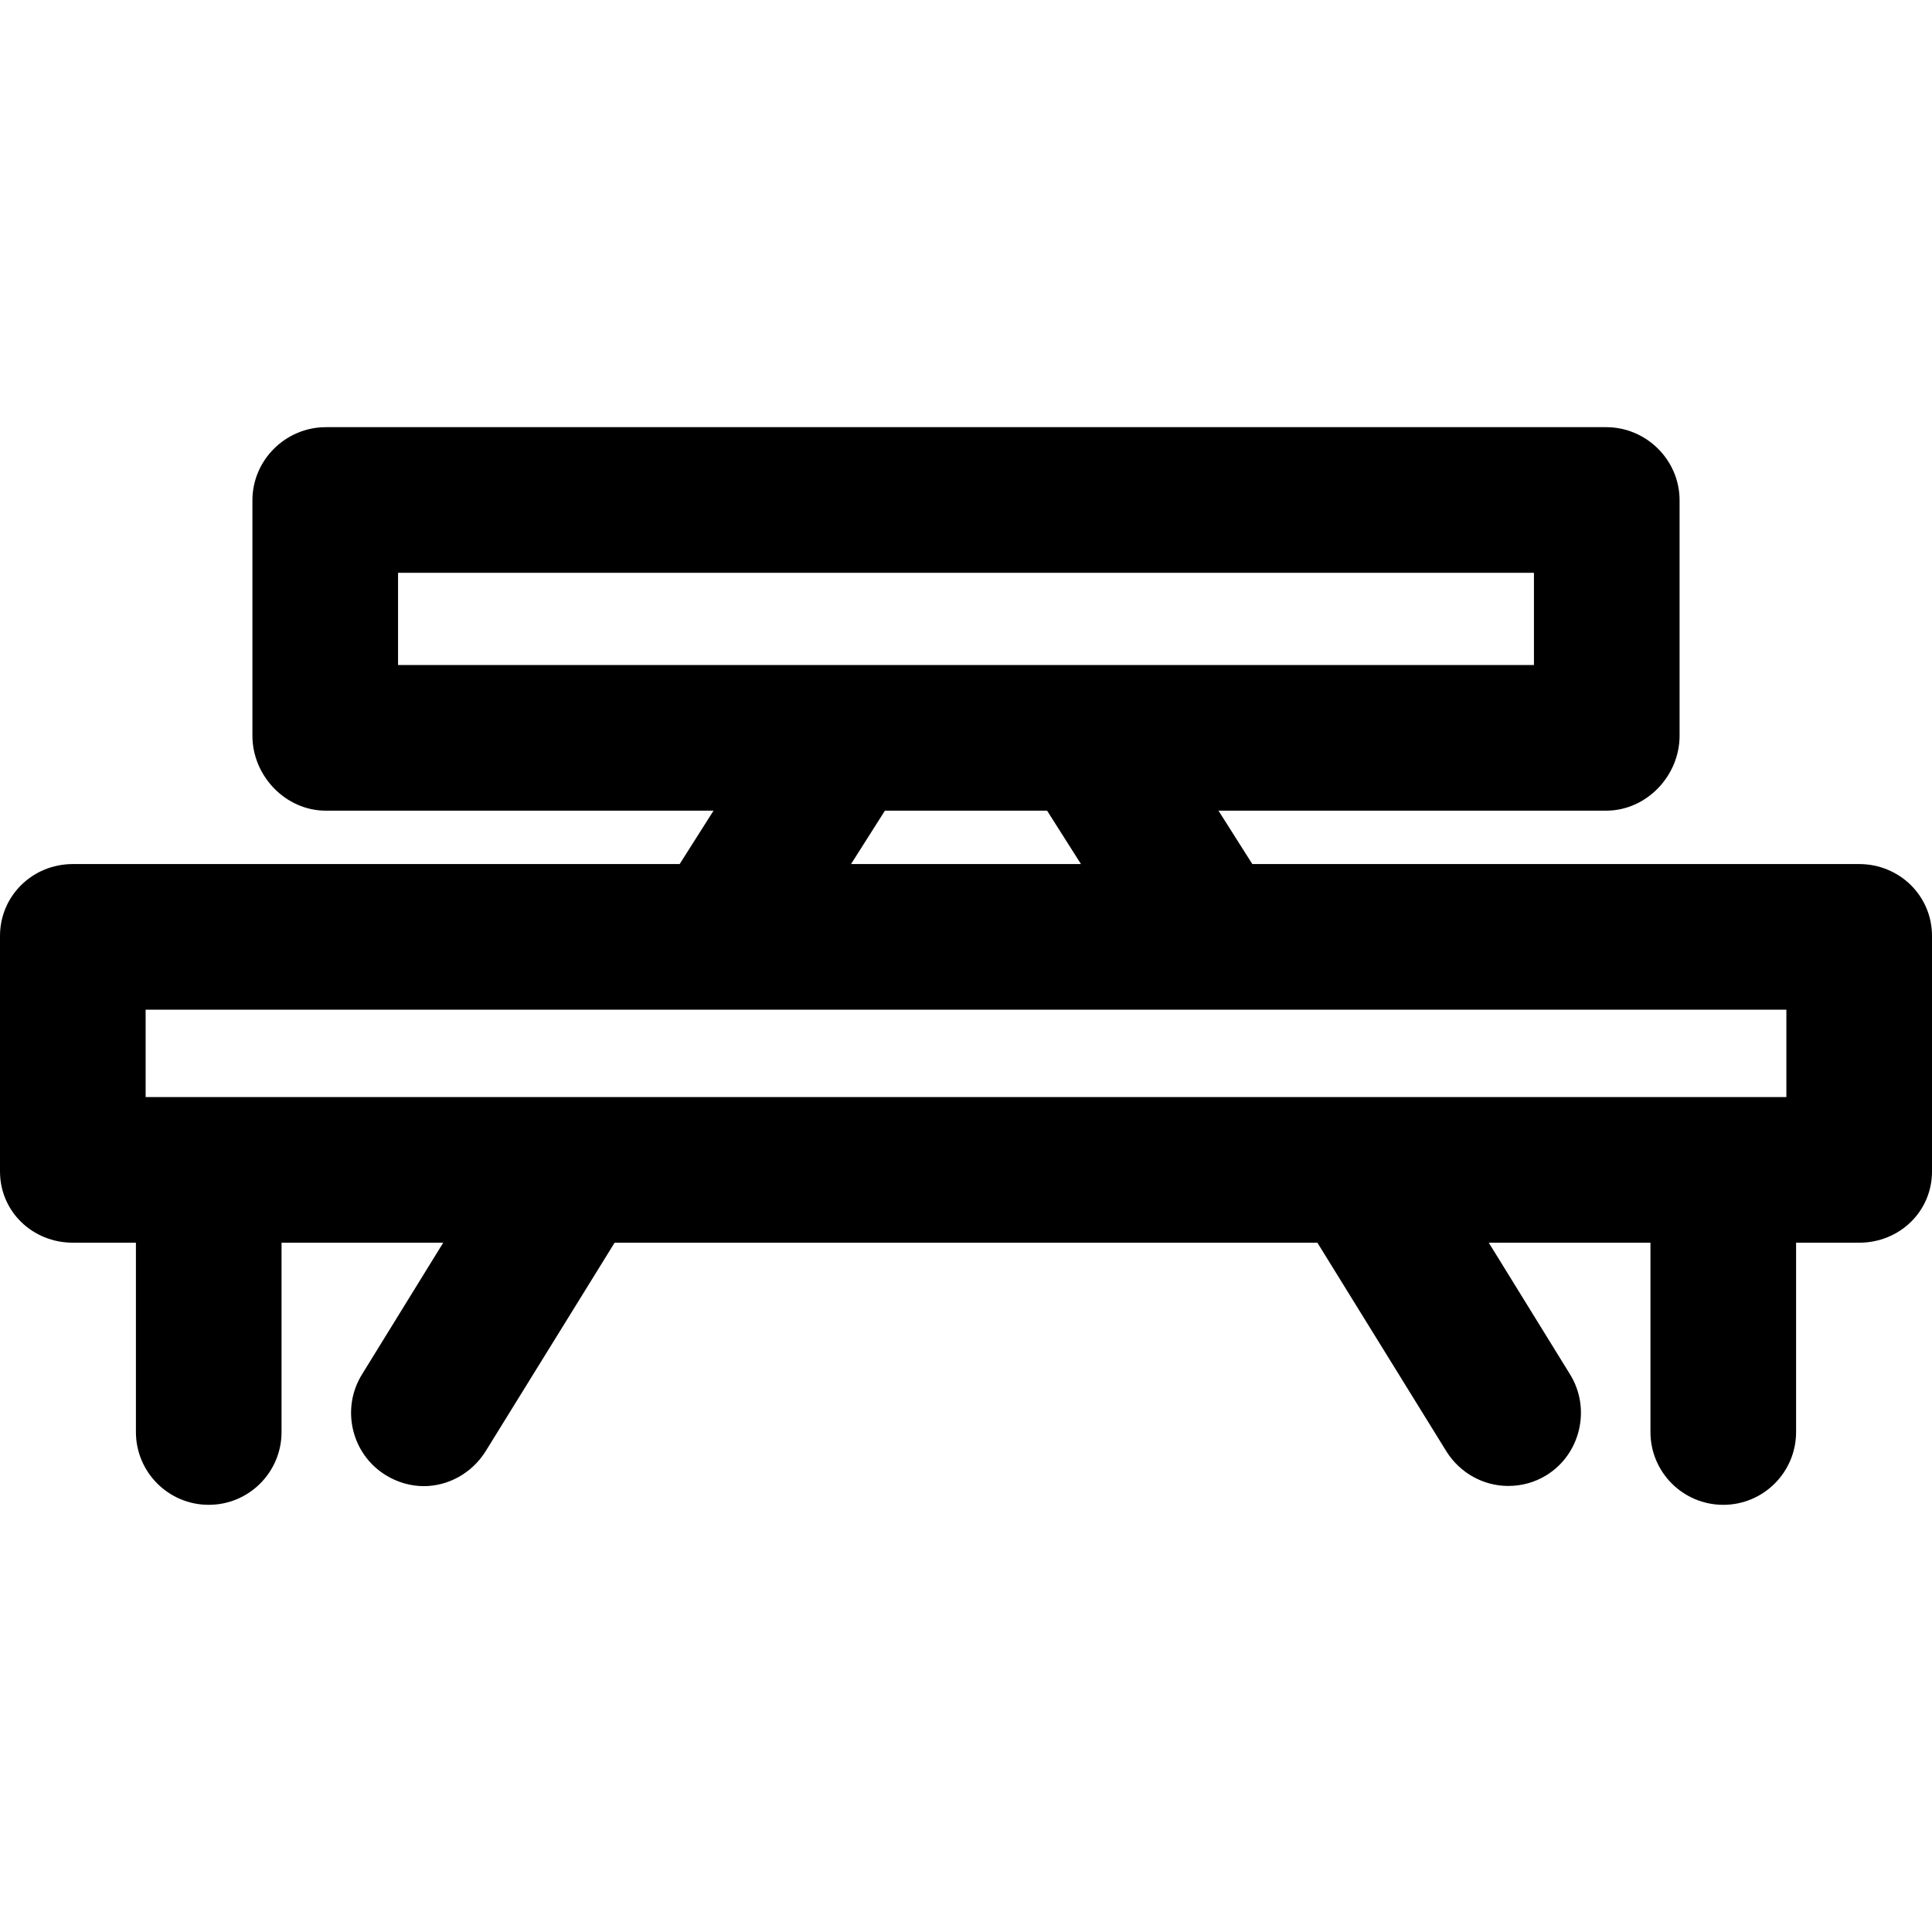 <?xml version="1.0" encoding="iso-8859-1"?>
<!-- Generator: Adobe Illustrator 19.0.0, SVG Export Plug-In . SVG Version: 6.00 Build 0)  -->
<svg version="1.1" id="Layer_1" xmlns="http://www.w3.org/2000/svg" xmlns:xlink="http://www.w3.org/1999/xlink" x="0px" y="0px"
	 viewBox="0 0 512 512" style="enable-background:new 0 0 512 512;" xml:space="preserve">
<g>
	<g>
		<path d="M492.703,228.985H331.884l-8.978-14.151H425.66c10.657,0,19.446-9.202,19.446-19.86v-62.392
			c0-10.657-8.789-19.376-19.446-19.376H86.34c-10.657,0-19.446,8.719-19.446,19.378v62.392c0,10.657,8.789,19.859,19.446,19.859
			h102.754l-8.978,14.151H19.297C8.64,228.985,0,237.383,0,248.041v62.392c0,10.657,8.64,18.894,19.297,18.894H36.02v50.171
			c0,10.657,8.64,19.296,19.297,19.296s19.296-8.64,19.296-19.296v-50.171h42.849l-21.523,34.892
			c-5.619,9.057-2.831,21.052,6.224,26.67c3.167,1.966,6.683,2.952,10.155,2.952c6.455,0,12.761-3.413,16.415-9.301l34.148-55.214
			h186.241l34.147,55.238c3.653,5.888,9.96,9.226,16.415,9.226c3.472,0,6.988-0.886,10.155-2.852
			c9.055-5.618,11.843-17.69,6.224-26.746l-21.523-34.866h42.848v50.171c0,10.657,8.64,19.296,19.297,19.296
			s19.297-8.64,19.297-19.296v-50.171h16.724c10.657,0,19.297-8.237,19.297-18.895V248.04
			C512,237.383,503.36,228.985,492.703,228.985z M105.487,176.241v-24.442h301.025v24.442H105.487z M286.468,228.985h-60.934
			l8.979-14.151h42.976L286.468,228.985z M473.407,290.734H38.593v-23.156h434.814V290.734z"/>
	</g>
</g>
<g>
</g>
<g>
</g>
<g>
</g>
<g>
</g>
<g>
</g>
<g>
</g>
<g>
</g>
<g>
</g>
<g>
</g>
<g>
</g>
<g>
</g>
<g>
</g>
<g>
</g>
<g>
</g>
<g>
</g>
</svg>
